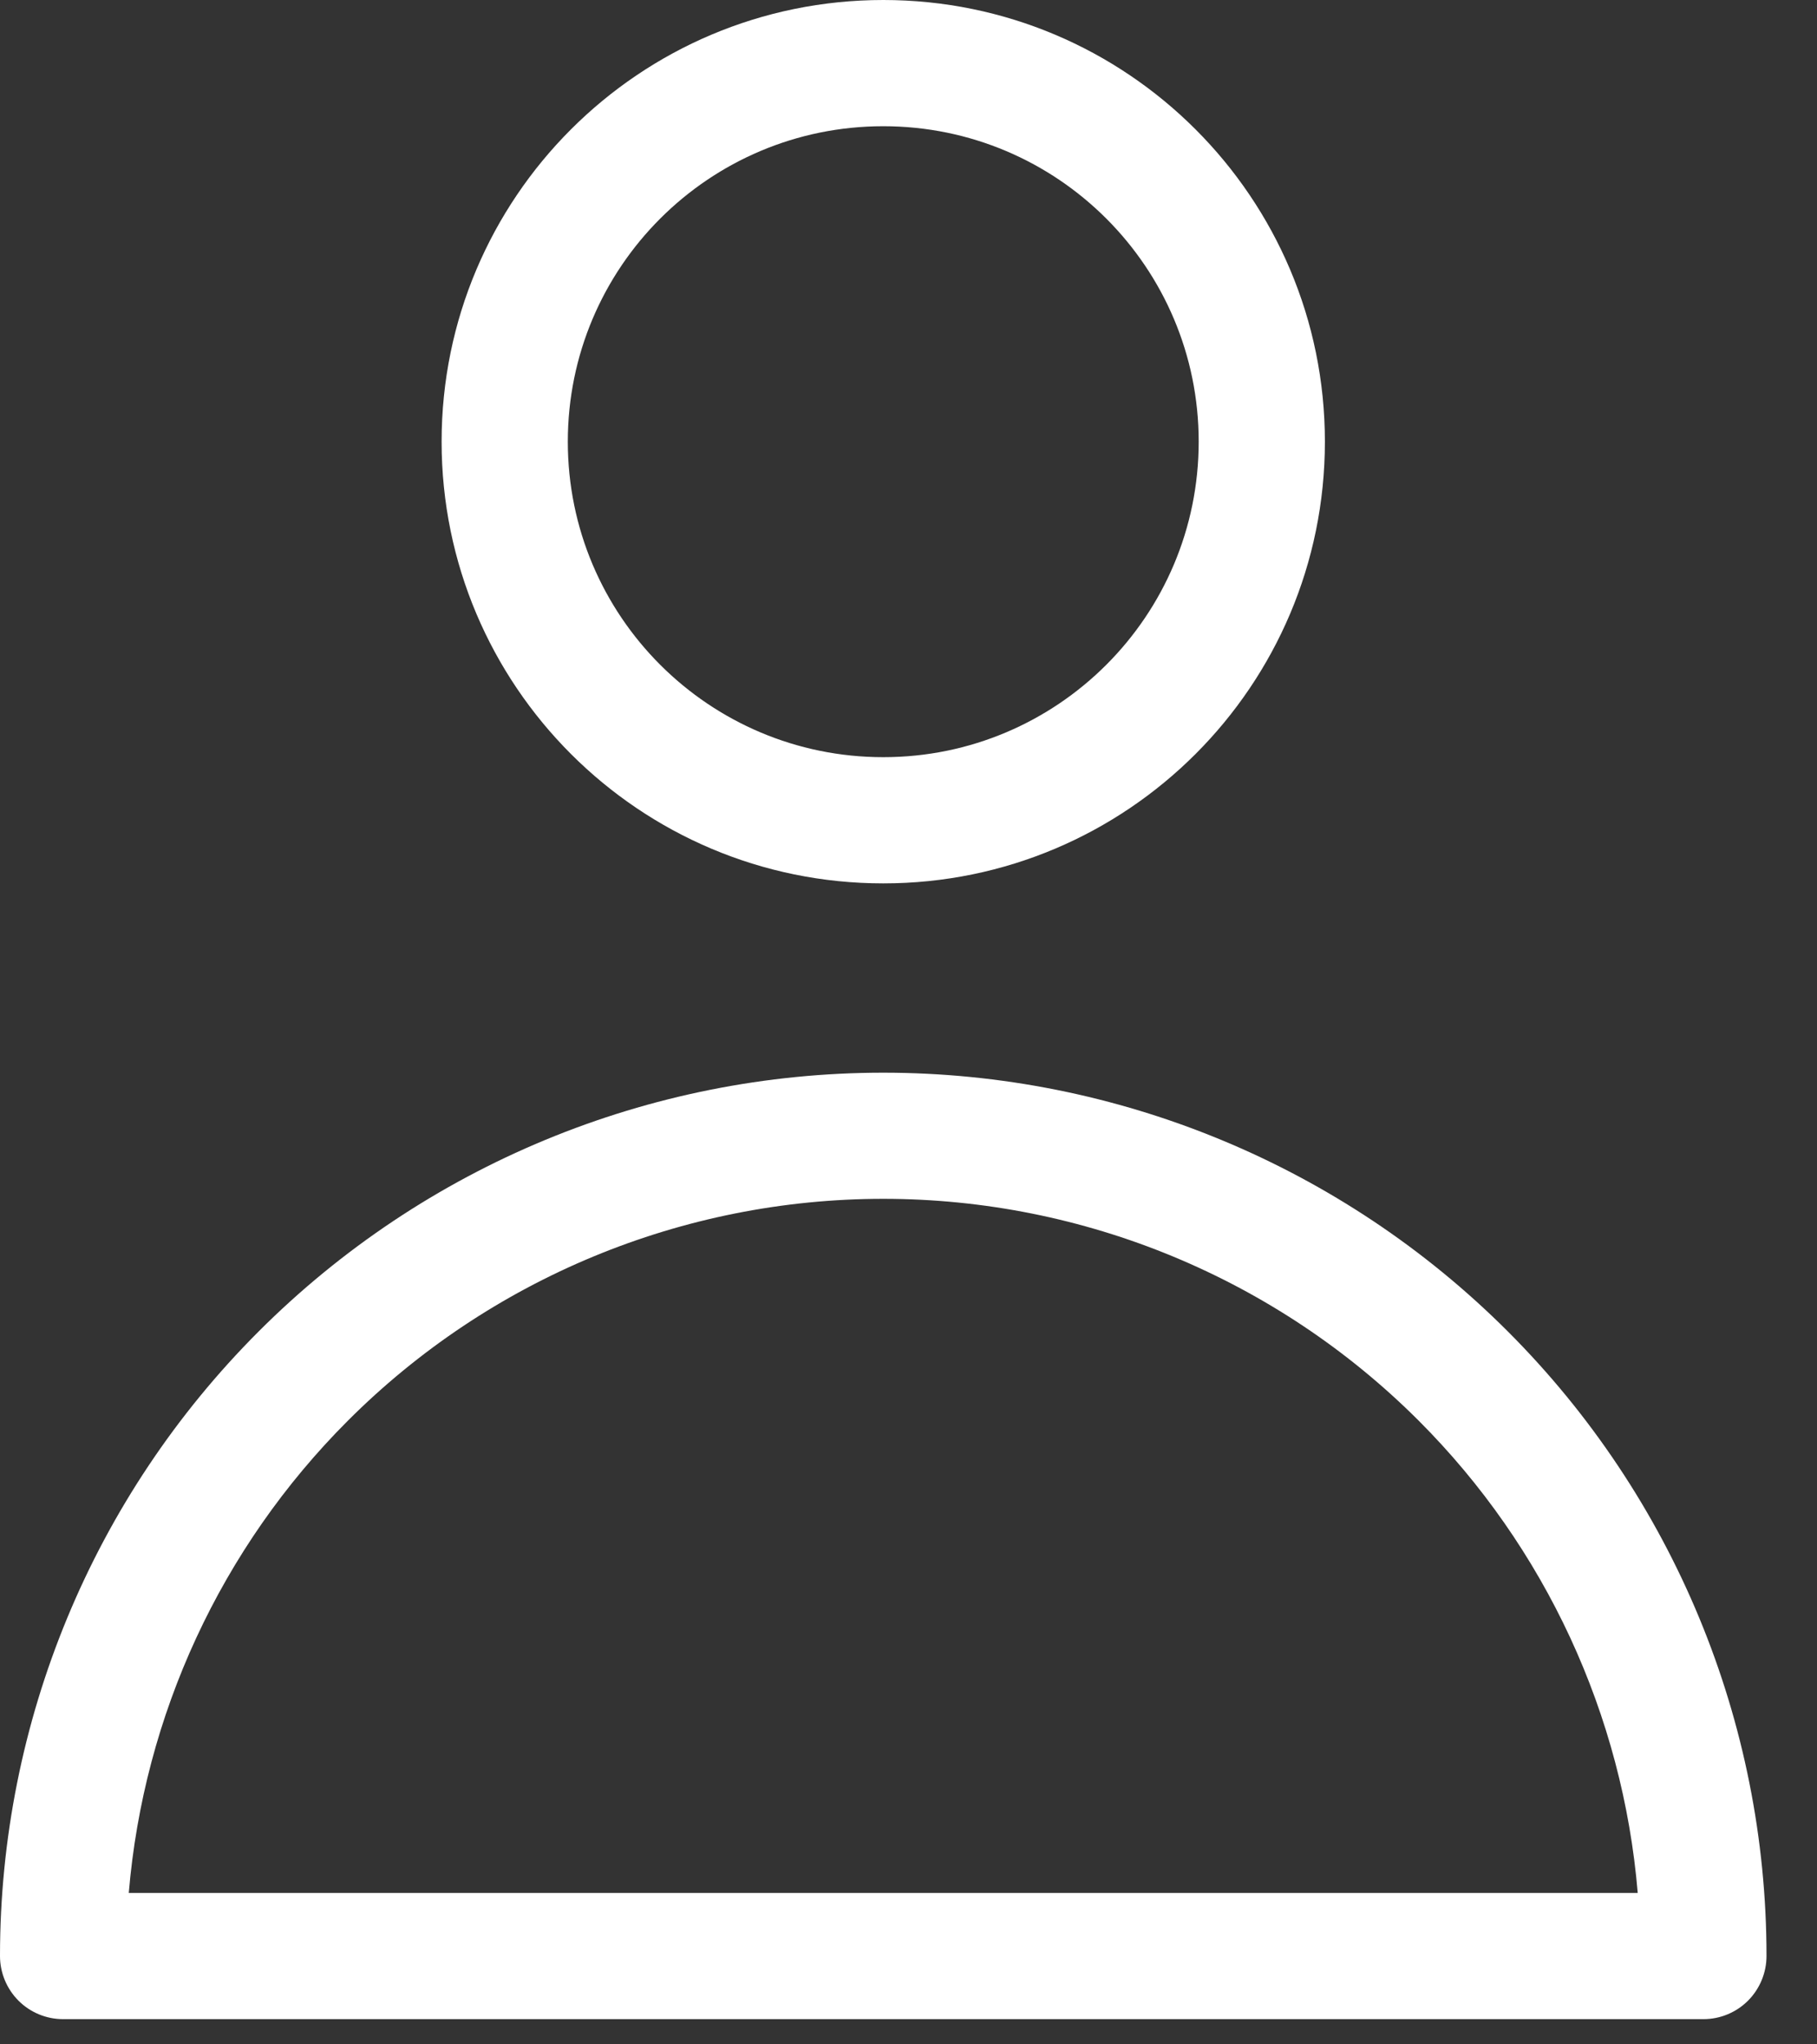 <?xml version="1.0" encoding="utf-8"?>
<svg xmlns="http://www.w3.org/2000/svg" fill="none" height="100%" overflow="visible" preserveAspectRatio="none" style="display: block;" viewBox="0 0 24 27" width="100%">
<rect x="0" y="0" width="24" height="27" fill="#333333" stroke="none"/>
<g id="shape">
<path clip-rule="evenodd" d="M11.667 1.667C9.365 1.667 7.5 3.532 7.5 5.833C7.5 8.135 9.365 10 11.667 10C13.968 10 15.833 8.135 15.833 5.833C15.833 3.532 13.968 1.667 11.667 1.667ZM5.833 5.833C5.833 2.612 8.445 0 11.667 0C14.888 0 17.5 2.612 17.5 5.833C17.5 9.055 14.888 11.667 11.667 11.667C8.445 11.667 5.833 9.055 5.833 5.833Z" fill="white" fill-rule="evenodd"/>
<path clip-rule="evenodd" d="M3.417 17.584C5.605 15.396 8.572 14.167 11.667 14.167C14.761 14.167 17.728 15.396 19.916 17.584C22.104 19.772 23.333 22.739 23.333 25.833C23.333 26.054 23.245 26.266 23.089 26.423C22.933 26.579 22.721 26.667 22.5 26.667H0.833C0.612 26.667 0.4 26.579 0.244 26.423C0.088 26.266 0 26.054 0 25.833C0 22.739 1.229 19.772 3.417 17.584ZM11.667 15.833C9.014 15.833 6.471 16.887 4.596 18.762C2.918 20.44 1.898 22.653 1.701 25H21.632C21.436 22.653 20.416 20.44 18.738 18.762C16.862 16.887 14.319 15.833 11.667 15.833Z" fill="white" fill-rule="evenodd"/>
</g>
</svg>